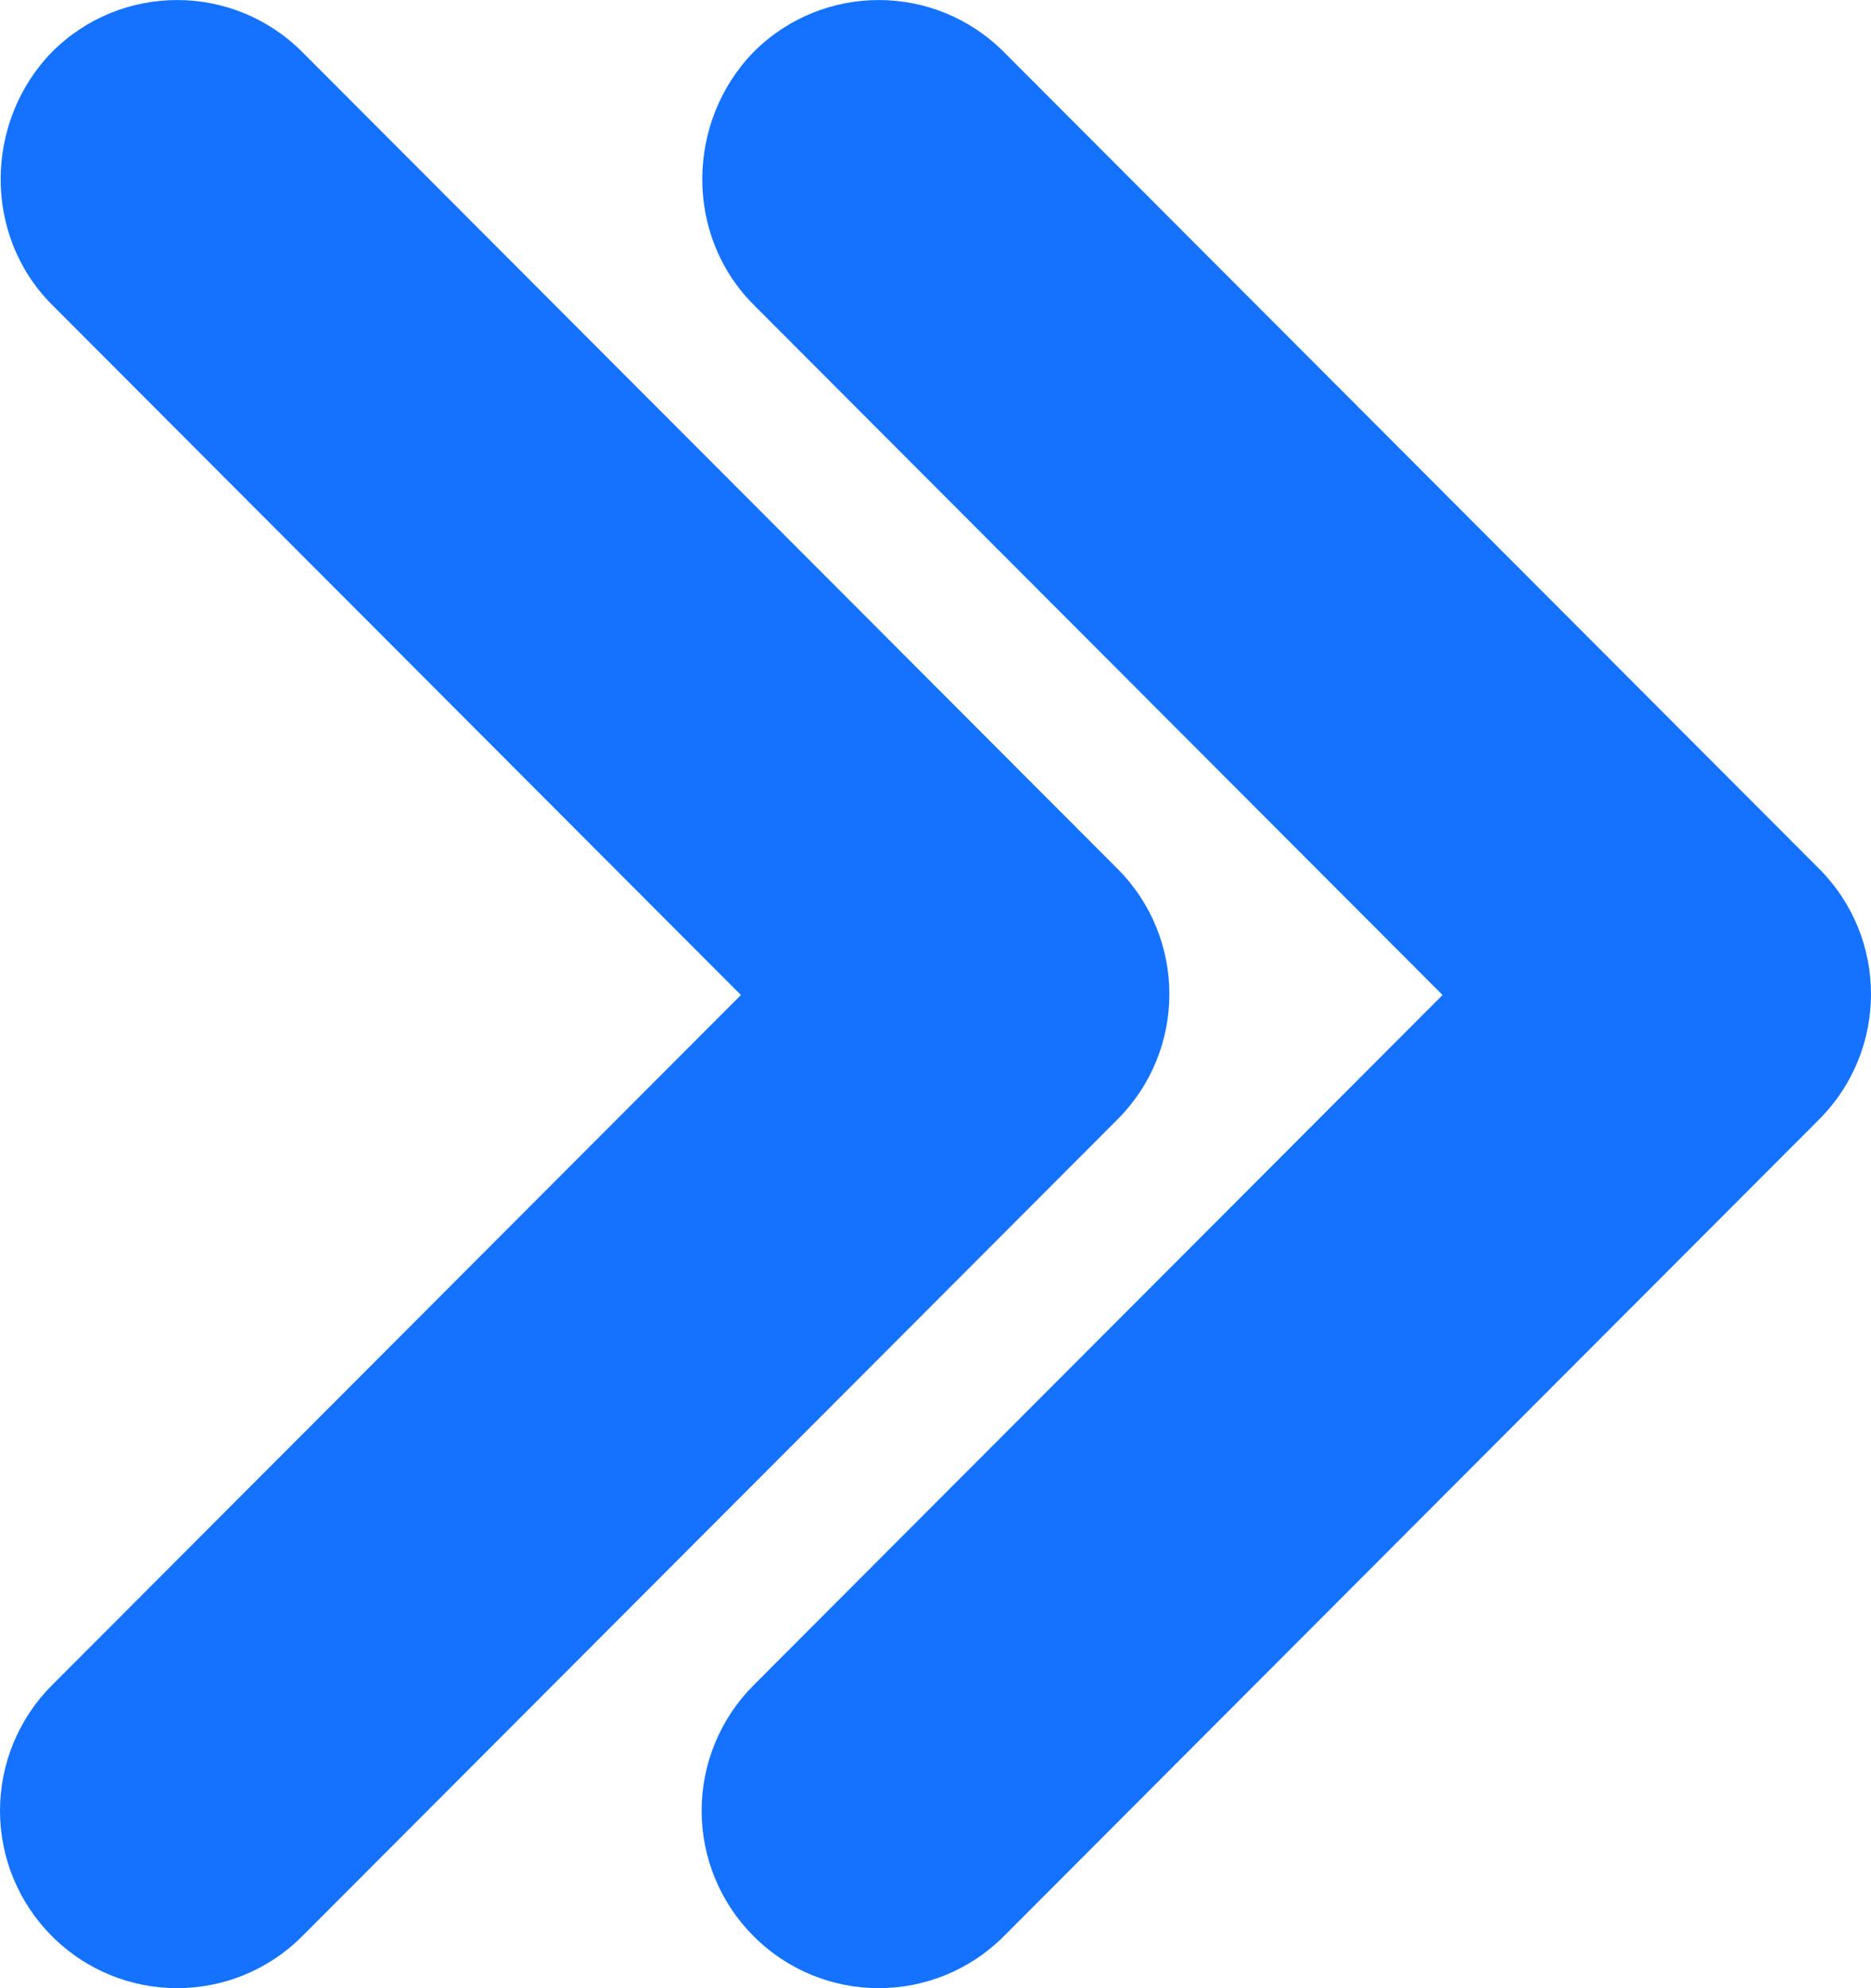 <svg width="16" height="17" viewBox="0 0 16 17" fill="none" xmlns="http://www.w3.org/2000/svg">
<path fill-rule="evenodd" clip-rule="evenodd" d="M0.444 2.605L6.336 8.508L0.444 14.41C0.16 14.694 0 15.08 0 15.483C0 15.885 0.16 16.271 0.444 16.555C1.036 17.148 1.993 17.148 2.585 16.555L9.556 9.572C10.148 8.979 10.148 8.021 9.556 7.428L2.585 0.445C1.993 -0.148 1.036 -0.148 0.444 0.445C-0.133 1.038 -0.148 2.012 0.444 2.605Z" fill="#1472FF"/>
<path fill-rule="evenodd" clip-rule="evenodd" d="M6.444 2.605L12.336 8.508L6.444 14.41C6.16 14.694 6 15.08 6 15.483C6 15.885 6.16 16.271 6.444 16.555C7.036 17.148 7.993 17.148 8.585 16.555L15.556 9.572C16.148 8.979 16.148 8.021 15.556 7.428L8.585 0.445C7.993 -0.148 7.036 -0.148 6.444 0.445C5.867 1.038 5.852 2.012 6.444 2.605Z" fill="#1472FF"/>
</svg>
